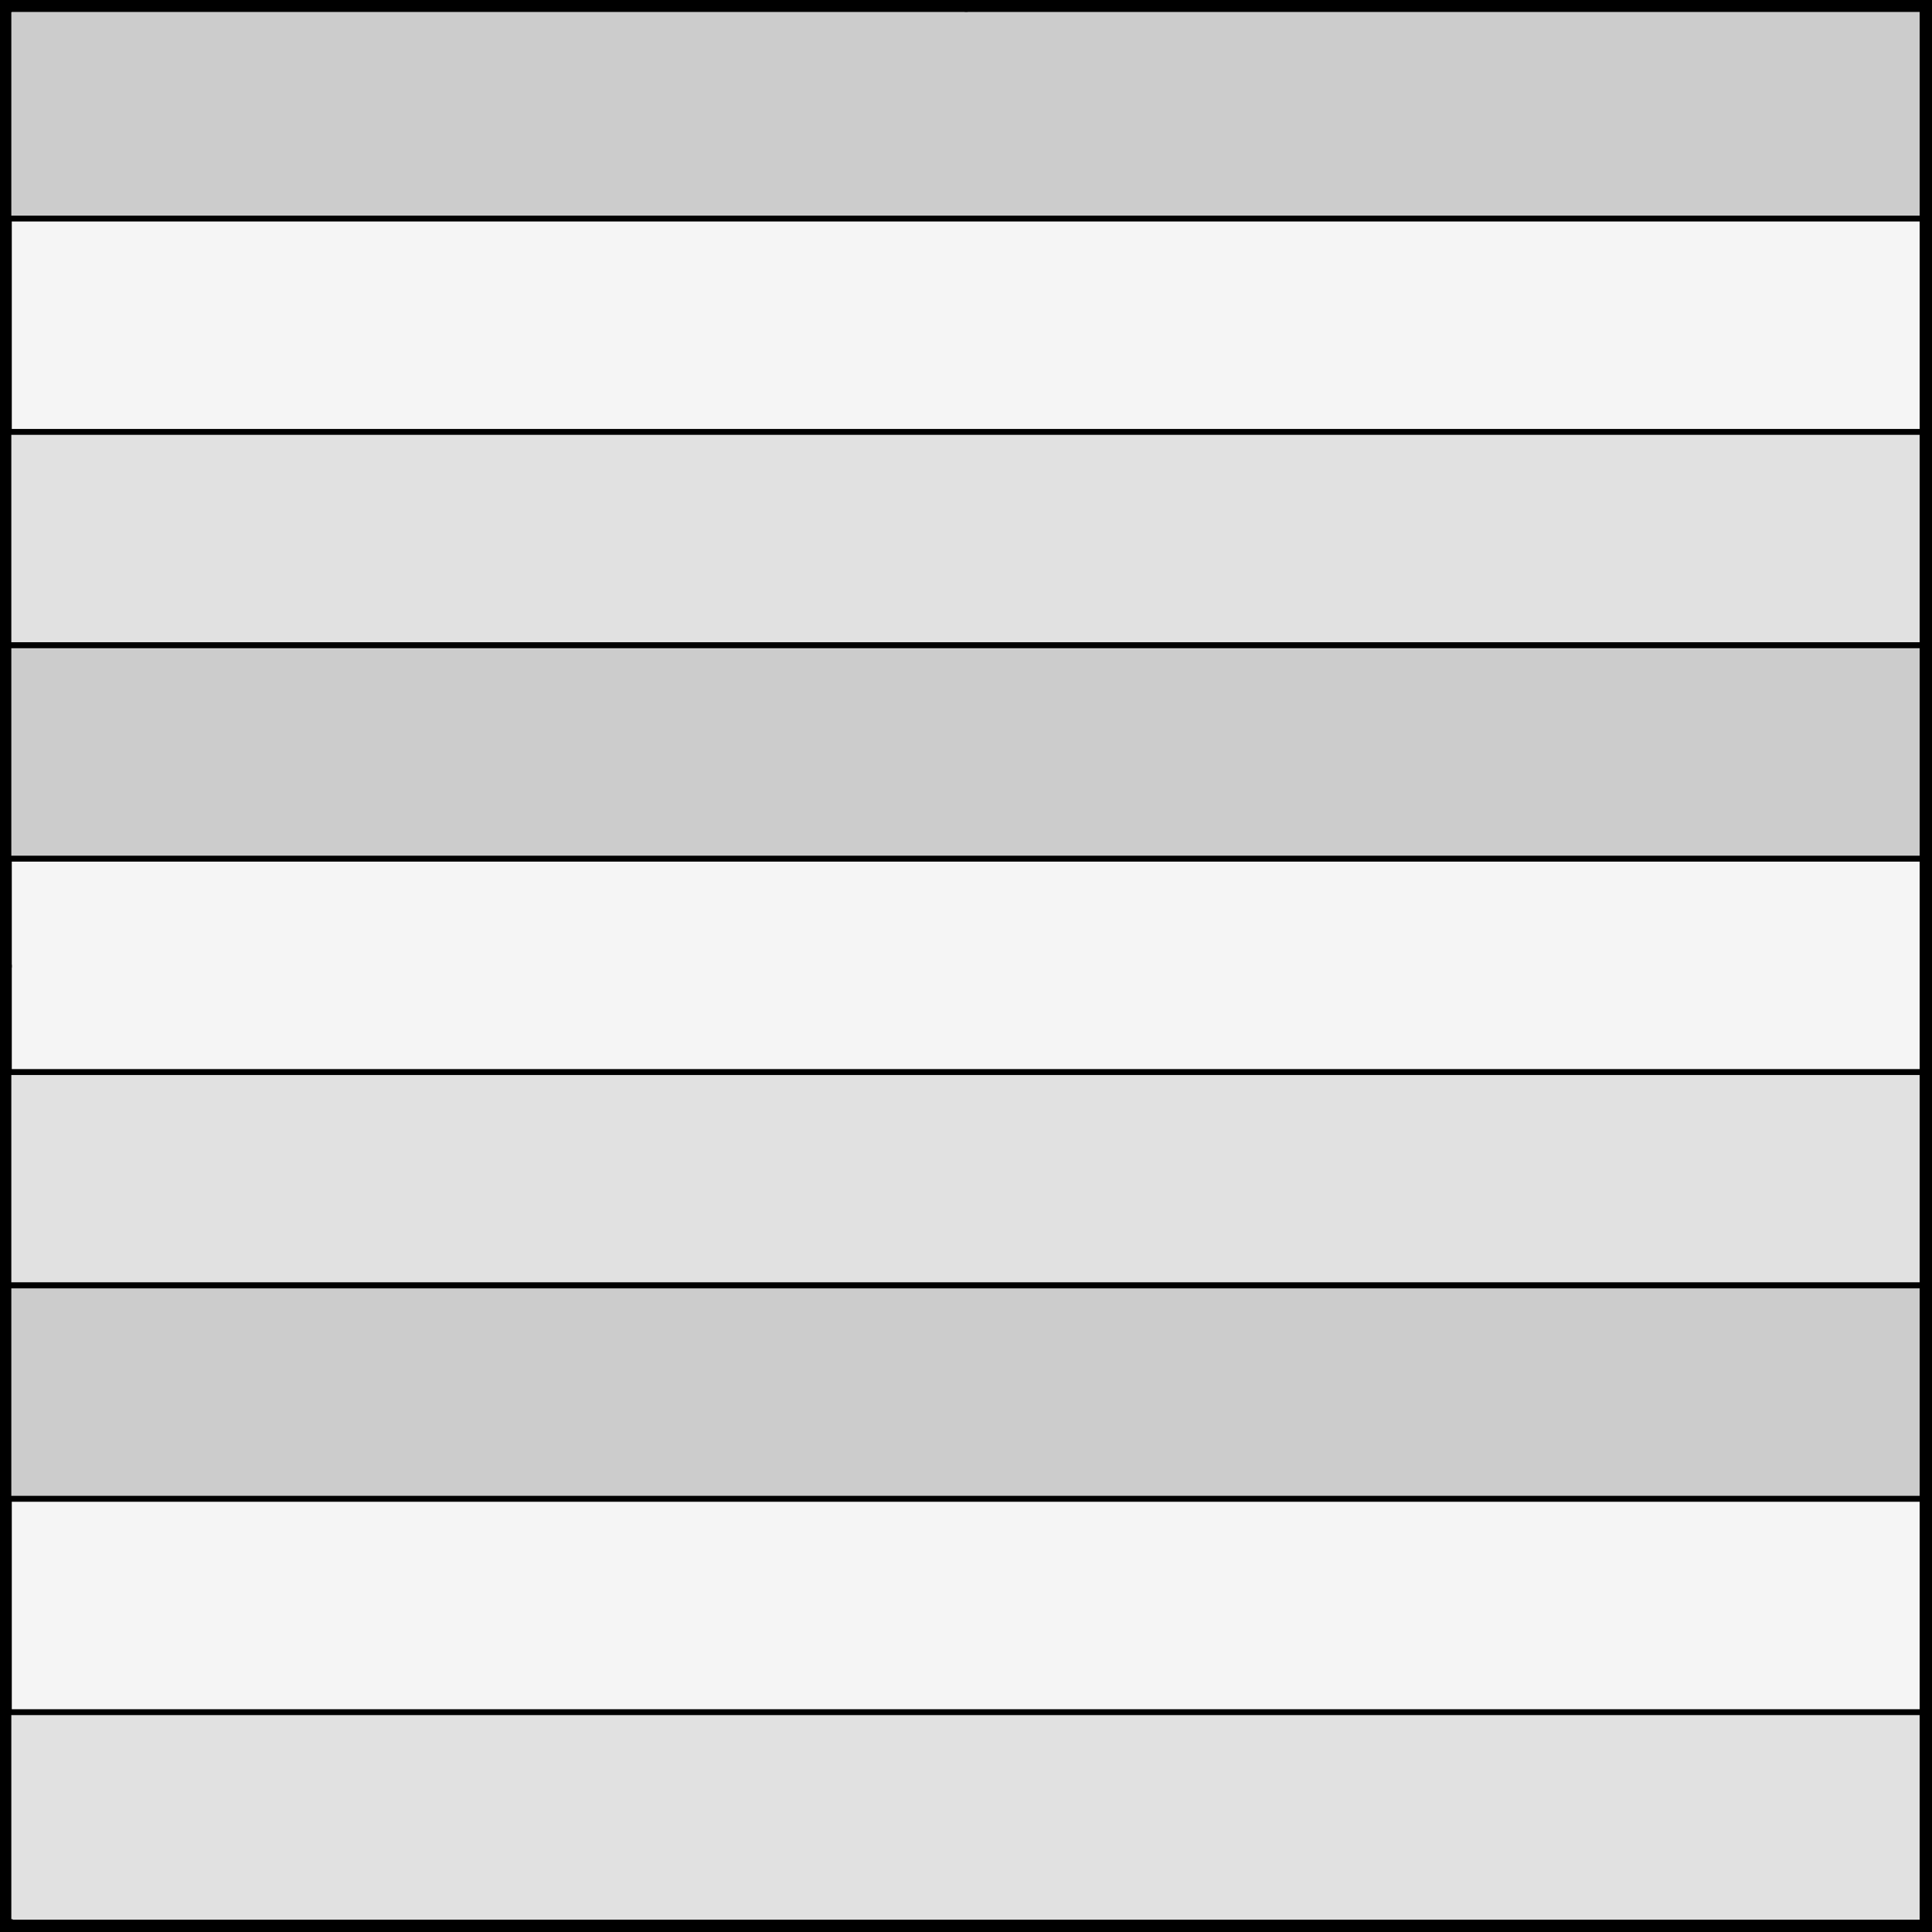 <?xml version="1.0" encoding="UTF-8" standalone="no"?>
<!DOCTYPE svg PUBLIC "-//W3C//DTD SVG 1.1//EN" "http://www.w3.org/Graphics/SVG/1.1/DTD/svg11.dtd">
<svg xmlns="http://www.w3.org/2000/svg" xmlns:xl="http://www.w3.org/1999/xlink" xmlns:dc="http://purl.org/dc/elements/1.1/" version="1.1" viewBox="425.5 65.5 327.938 327.938" width="327.938" height="327.938">
  <rect x="425.5" y="65.5" width="327.938" height="327.938" fill="#808080" stroke="none"/>
  <defs>
    <clipPath id="artboard_clip_path">
      <path d="M 425.5 65.5 L 753.438 65.5 L 753.438 393.438 L 425.5 393.438 Z"/>
    </clipPath>
  </defs>
  <g id="Barry_of_Three_Tinctures" fill-opacity="1" stroke-opacity="1" stroke="none" fill="none" stroke-dasharray="none">
    <title>Barry of Three Tinctures</title>
    <g id="Fields_1_Master_layer" clip-path="url(#artboard_clip_path)">
      <title>Master layer</title>
      <g id="Graphic_4">
        <rect x="426.5" y="66.5" width="325.969" height="325.969" fill="#f5f5f5"/>
        <rect x="426.5" y="66.5" width="325.969" height="325.969" stroke="black" stroke-linecap="round" stroke-linejoin="miter" stroke-width="2"/>
      </g>
    </g>
    <g id="Barry_of_Three_Tinctures_Layer_2" clip-path="url(#artboard_clip_path)">
      <title>Layer 2</title>
      <g id="Graphic_261">
        <rect x="426.375" y="66.375" width="325.969" height="36.219" fill="#ccc"/>
        <rect x="426.375" y="66.375" width="325.969" height="36.219" stroke="black" stroke-linecap="round" stroke-linejoin="round" stroke-width="1"/>
      </g>
      <g id="Graphic_259">
        <rect x="426.375" y="138.812" width="325.969" height="36.219" fill="#e1e1e1"/>
        <rect x="426.375" y="138.812" width="325.969" height="36.219" stroke="black" stroke-linecap="round" stroke-linejoin="round" stroke-width="1"/>
      </g>
      <g id="Graphic_258">
        <rect x="426.375" y="175.031" width="325.969" height="36.219" fill="#ccc"/>
        <rect x="426.375" y="175.031" width="325.969" height="36.219" stroke="black" stroke-linecap="round" stroke-linejoin="round" stroke-width="1"/>
      </g>
      <g id="Graphic_256">
        <rect x="426.375" y="247.469" width="325.969" height="36.219" fill="#e1e1e1"/>
        <rect x="426.375" y="247.469" width="325.969" height="36.219" stroke="black" stroke-linecap="round" stroke-linejoin="round" stroke-width="1"/>
      </g>
      <g id="Graphic_255">
        <rect x="426.375" y="283.688" width="325.969" height="36.219" fill="#ccc"/>
        <rect x="426.375" y="283.688" width="325.969" height="36.219" stroke="black" stroke-linecap="round" stroke-linejoin="round" stroke-width="1"/>
      </g>
      <g id="Graphic_253">
        <rect x="426.375" y="356.125" width="325.969" height="36.219" fill="#e1e1e1"/>
        <rect x="426.375" y="356.125" width="325.969" height="36.219" stroke="black" stroke-linecap="round" stroke-linejoin="round" stroke-width="1"/>
      </g>
    </g>
    <g id="Esc____Badge_1_Master_layer" clip-path="url(#artboard_clip_path)">
      <title>Master layer</title>
      <g id="Line_14">
        <line x1="427.5" y1="67.5" x2="420.75" y2="60.75" stroke="black" stroke-linecap="butt" stroke-linejoin="round" stroke-width=".25"/>
      </g>
      <g id="Line_13">
        <line x1="589.5" y1="67.5" x2="589.5" y2="58.5" stroke="black" stroke-linecap="butt" stroke-linejoin="round" stroke-width=".5"/>
      </g>
      <g id="Line_12">
        <line x1="751.5" y1="67.5" x2="758.25" y2="60.75" stroke="black" stroke-linecap="butt" stroke-linejoin="round" stroke-width=".5"/>
      </g>
      <g id="Line_11">
        <line x1="420.75" y1="398.25" x2="427.5" y2="391.5" stroke="black" stroke-linecap="round" stroke-linejoin="round" stroke-width=".5"/>
      </g>
      <g id="Line_10">
        <line x1="758.25" y1="398.25" x2="751.5" y2="391.5" stroke="black" stroke-linecap="butt" stroke-linejoin="round" stroke-width=".5"/>
      </g>
      <g id="Line_9">
        <line x1="589.5" y1="400.5" x2="589.5" y2="391.5" stroke="black" stroke-linecap="butt" stroke-linejoin="round" stroke-width=".5"/>
      </g>
      <g id="Line_8">
        <line x1="427.5" y1="229.5" x2="418.5" y2="229.5" stroke="black" stroke-linecap="butt" stroke-linejoin="round" stroke-width=".5"/>
      </g>
      <g id="Line_7">
        <line x1="760.5" y1="229.484" x2="751.5" y2="229.484" stroke="black" stroke-linecap="butt" stroke-linejoin="round" stroke-width=".5"/>
      </g>
      <g id="Graphic_6">
        <rect x="426.375" y="66.5" width="325.969" height="325.969" stroke="black" stroke-linecap="round" stroke-linejoin="miter" stroke-width="2"/>
      </g>
      <g id="Graphic_5">
        <rect x="426.375" y="66.5" width="325.969" height="325.969" stroke="black" stroke-linecap="round" stroke-linejoin="miter" stroke-width="2"/>
      </g>
      <g id="Graphic_4">
        <rect x="426.375" y="66.375" width="325.969" height="325.969" stroke="black" stroke-linecap="round" stroke-linejoin="miter" stroke-width="2"/>
      </g>
    </g>
  </g>
</svg>
